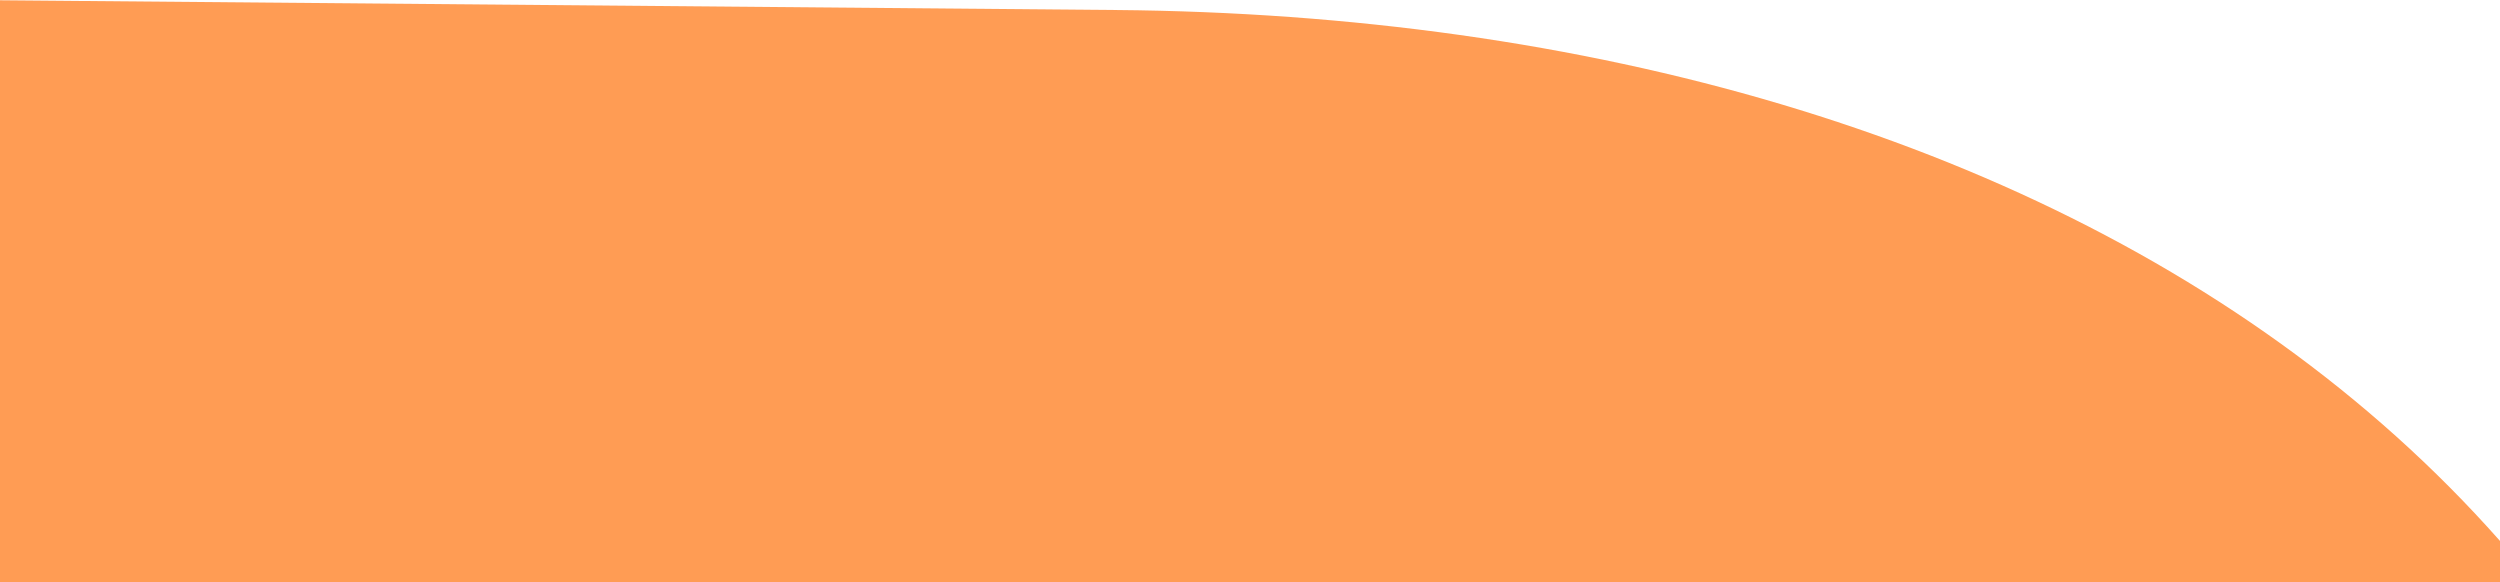 <svg xmlns="http://www.w3.org/2000/svg" xmlns:xlink="http://www.w3.org/1999/xlink" width="100%" height="100%" preserveAspectRatio="none" viewBox="0 0 1919 447">
  <defs>
    <clipPath id="clip-path">
      <rect id="Rectangle_147967" data-name="Rectangle 147967" width="1920" height="897.46" transform="translate(0 2345)" fill="#FF9C54"/>
    </clipPath>
    <clipPath id="clip-path-2">
      <path id="Path_83549" data-name="Path 83549" d="M0,55.671H2332.8V-1773.787H0Z" transform="translate(13 1786.787)" fill="none"/>
    </clipPath>
    <clipPath id="clip-Hero_tertiary_asset">
      <rect width="1919" height="447"/>
    </clipPath>
  </defs>
  <g id="Hero_tertiary_asset" data-name="Hero tertiary asset" clip-path="url(#clip-Hero_tertiary_asset)">
    <rect width="1919" height="447" fill="transparent"/>
    <g id="Mask_Group_47" data-name="Mask Group 47" transform="translate(0 -2793.73)" clip-path="url(#clip-path)">
      <g id="Group_163331" data-name="Group 163331" transform="translate(-199.619 2266.197)" clip-path="url(#clip-path-2)">
        <g id="Group_163330" data-name="Group 163330" transform="translate(331.662 155.17) rotate(20)">
          <path id="Path_83548" data-name="Path 83548" d="M38.689,150.393,48.838,146.8,896.8-153.479,2094.627-577.653c-253.5-715.86-938.079-852.766-1617.816-612.059L-334.17-902.528Z" transform="translate(334.17 1298.984)" fill="#FF9C54"/>
        </g>
      </g>
    </g>
  </g>
</svg>
